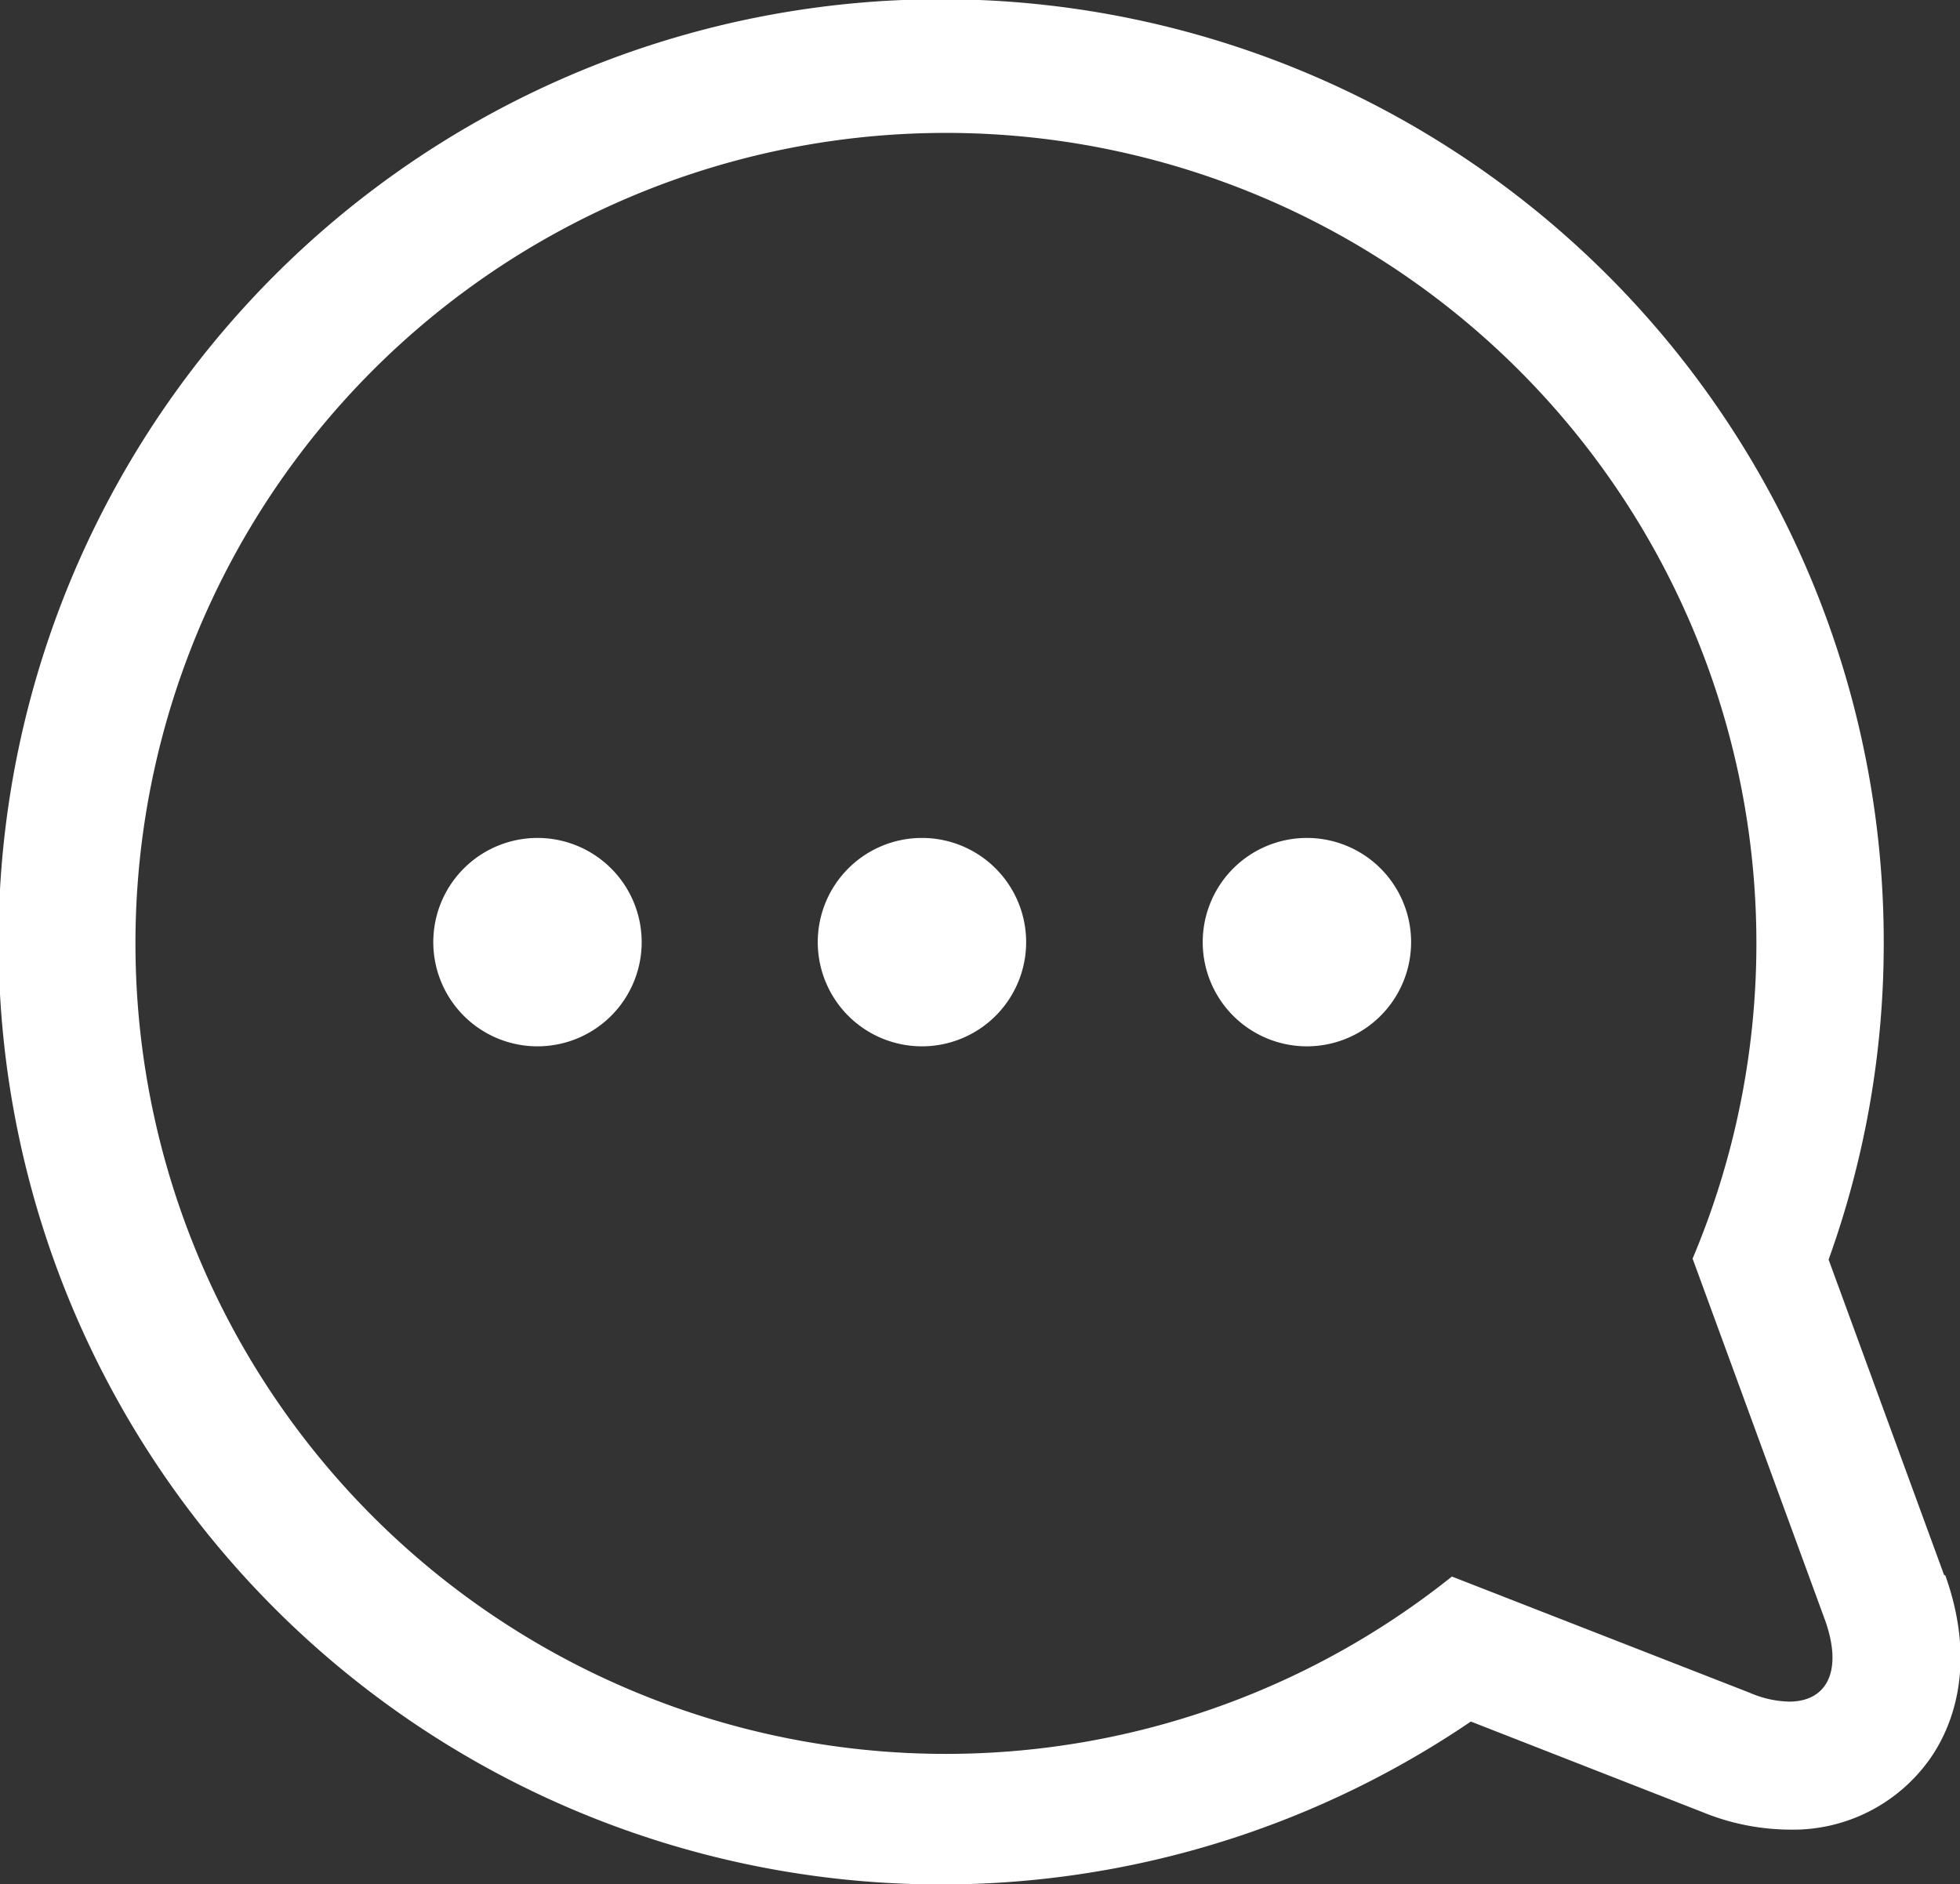 <svg id="Layer_1" data-name="Layer 1" xmlns="http://www.w3.org/2000/svg" viewBox="0 0 80.7 77.57"><rect x="0" y="0" width="80.7" height="77.57" fill="#333333" stroke="none"/><defs><style>.cls-1{fill:#fff;}</style></defs><title>icon3</title><path class="cls-1" d="M1234.63,1309.27l-4.76-13a38.36,38.36,0,0,0,2.27-13.09,38.81,38.81,0,1,0-17,32.11l9.54,3.73a9.6,9.6,0,0,0,3.57.72,6.9,6.9,0,0,0,5.79-2.91c0.84-1.19,2-3.75.63-7.57m-6.42,5.21a4.33,4.33,0,0,1-1.64-.37l-12.25-4.78a33.37,33.37,0,1,1,9.91-13.09l5.44,14.85c0.76,2.09.12,3.39-1.47,3.39" transform="translate(-1154.58 -1244.41)"/><path class="cls-1" d="M1212.68,1283.2a4.29,4.29,0,1,1-4.29-4.29,4.29,4.29,0,0,1,4.29,4.29" transform="translate(-1154.58 -1244.41)"/><path class="cls-1" d="M1196.83,1283.2a4.29,4.29,0,1,1-4.29-4.29,4.29,4.29,0,0,1,4.29,4.29" transform="translate(-1154.58 -1244.41)"/><path class="cls-1" d="M1181,1283.2a4.29,4.29,0,1,1-4.29-4.29,4.29,4.29,0,0,1,4.29,4.29" transform="translate(-1154.58 -1244.41)"/></svg>